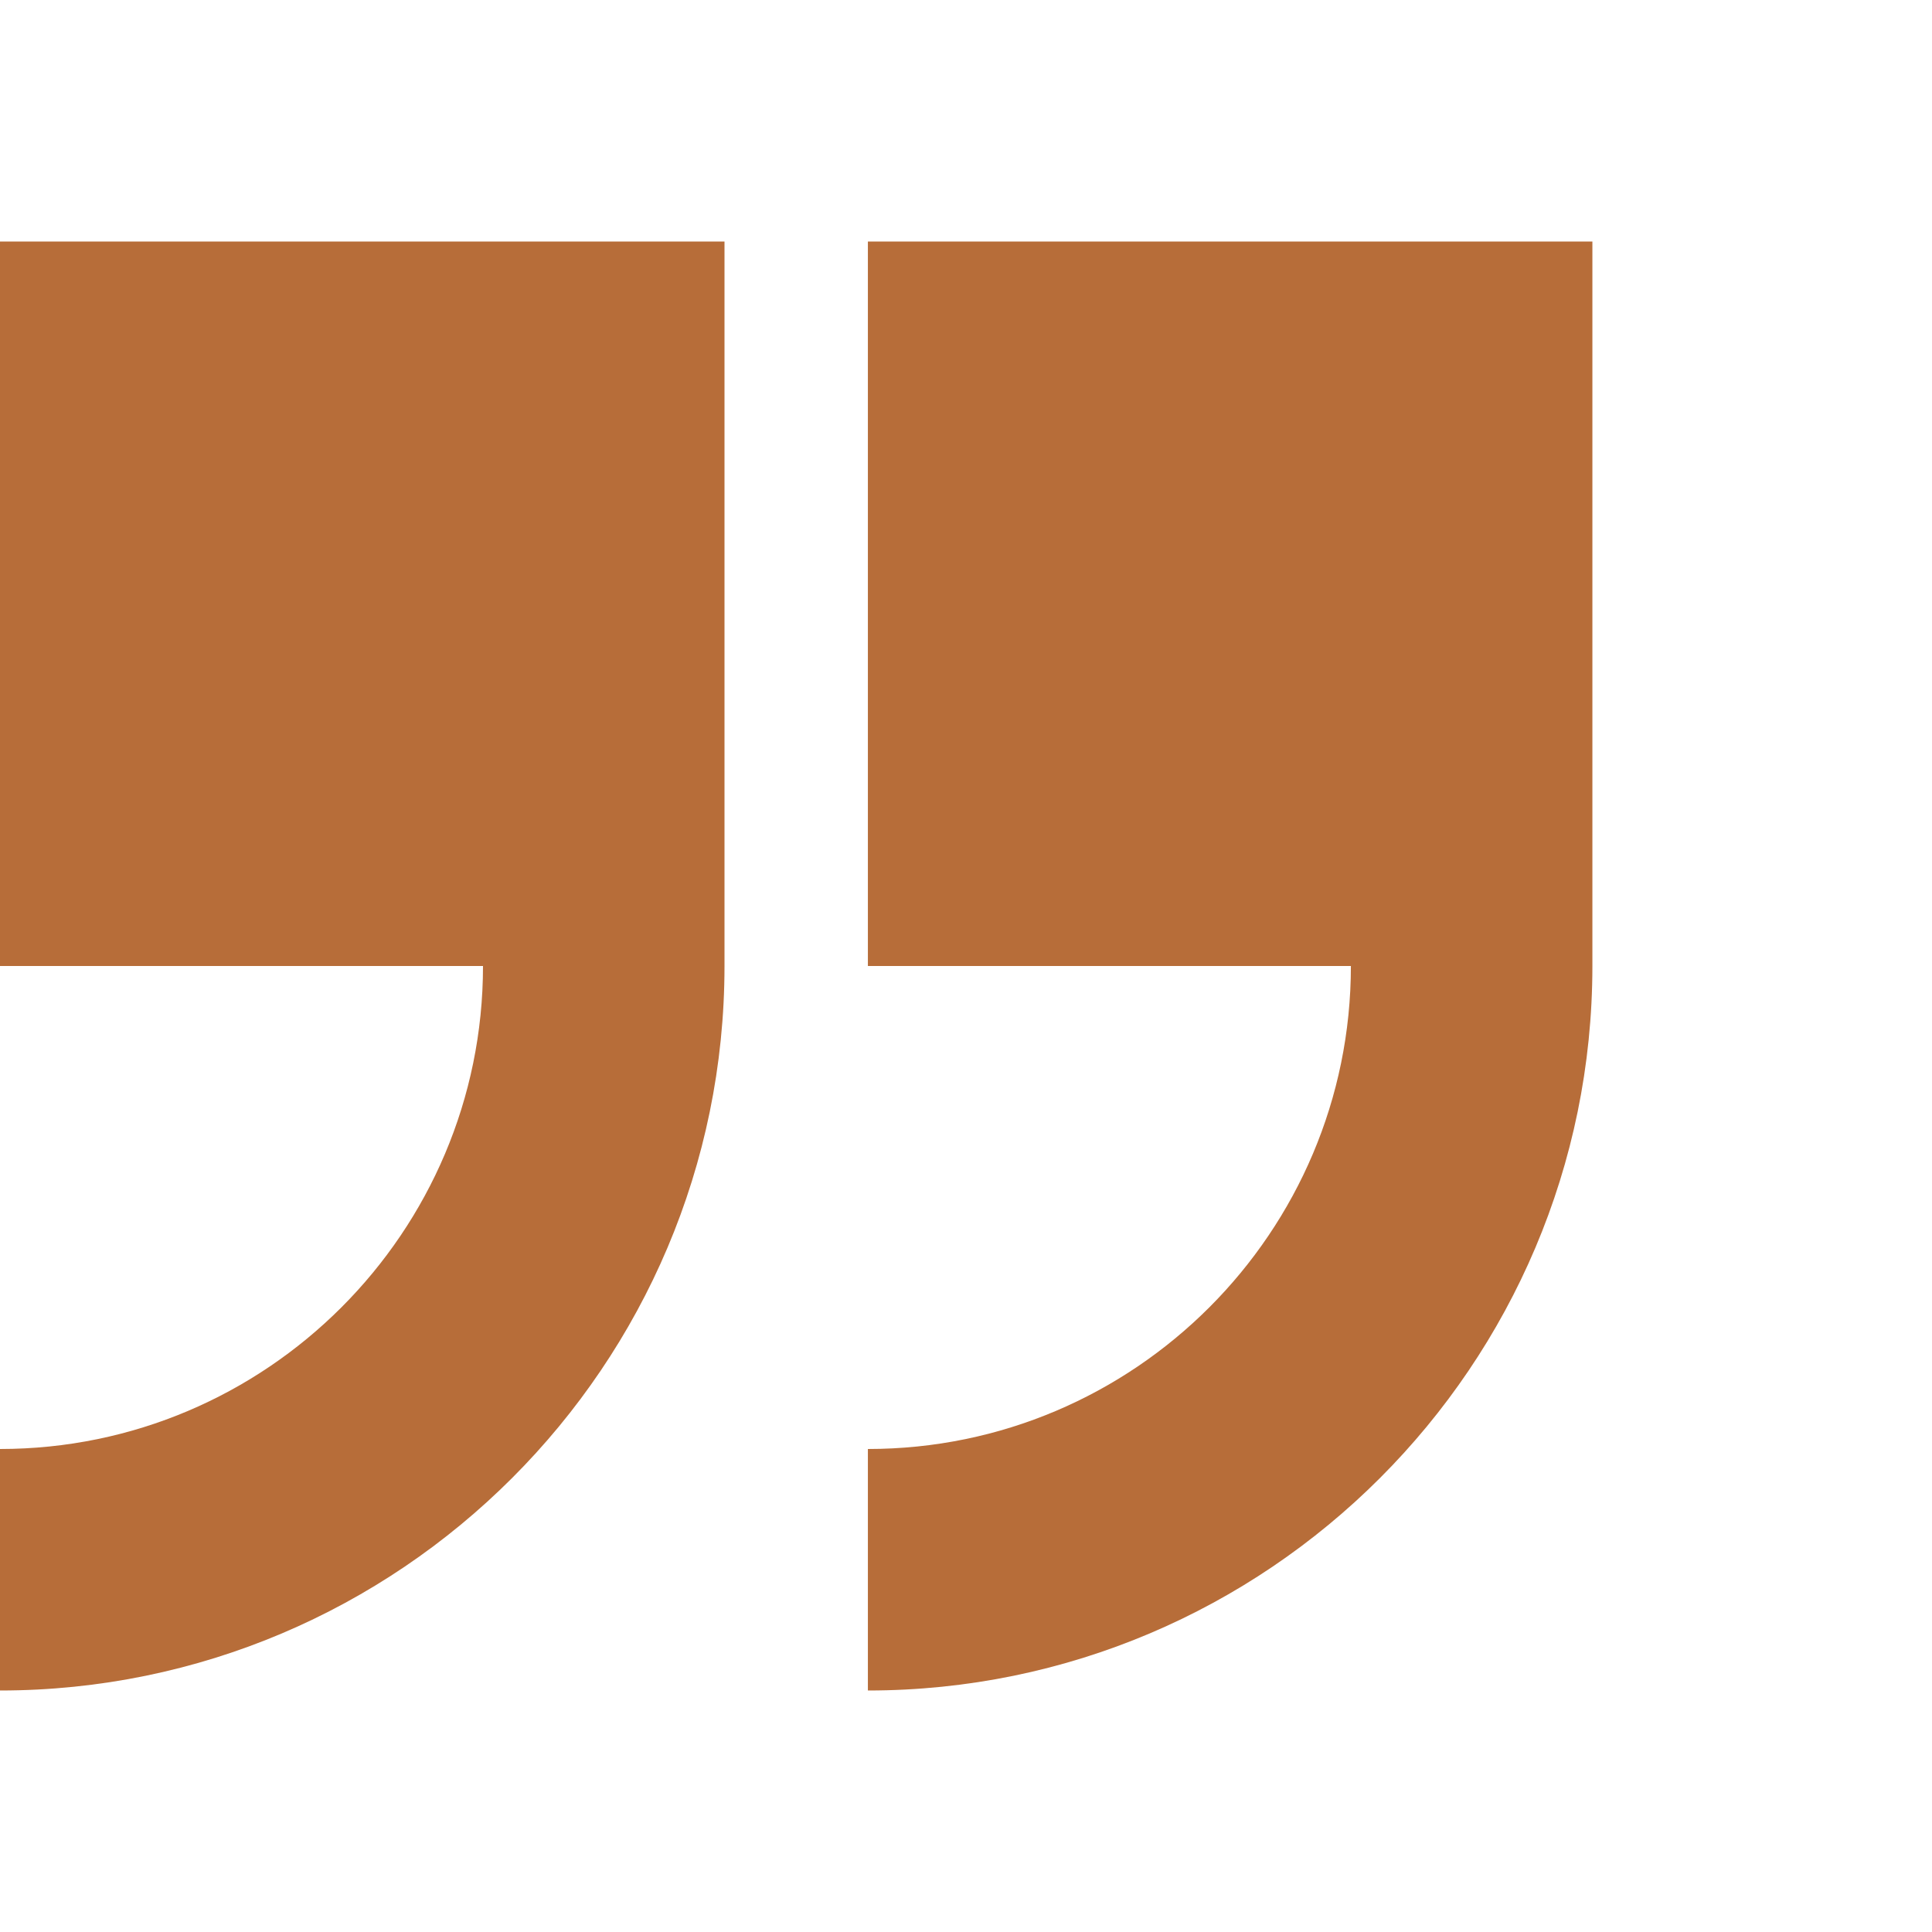 <?xml version="1.0" encoding="UTF-8"?> <svg xmlns="http://www.w3.org/2000/svg" width="512" height="512" viewBox="0 0 512 512" fill="none"><path d="M0 64V256H128C128 326.56 70.624 384 0 384V448C105.872 448 192 361.872 192 256V64H0ZM230 64V256H358C358 326.56 300.624 384 230 384V448C335.872 448 422 361.872 422 256V64H230Z" fill="#B76D39"></path></svg> 